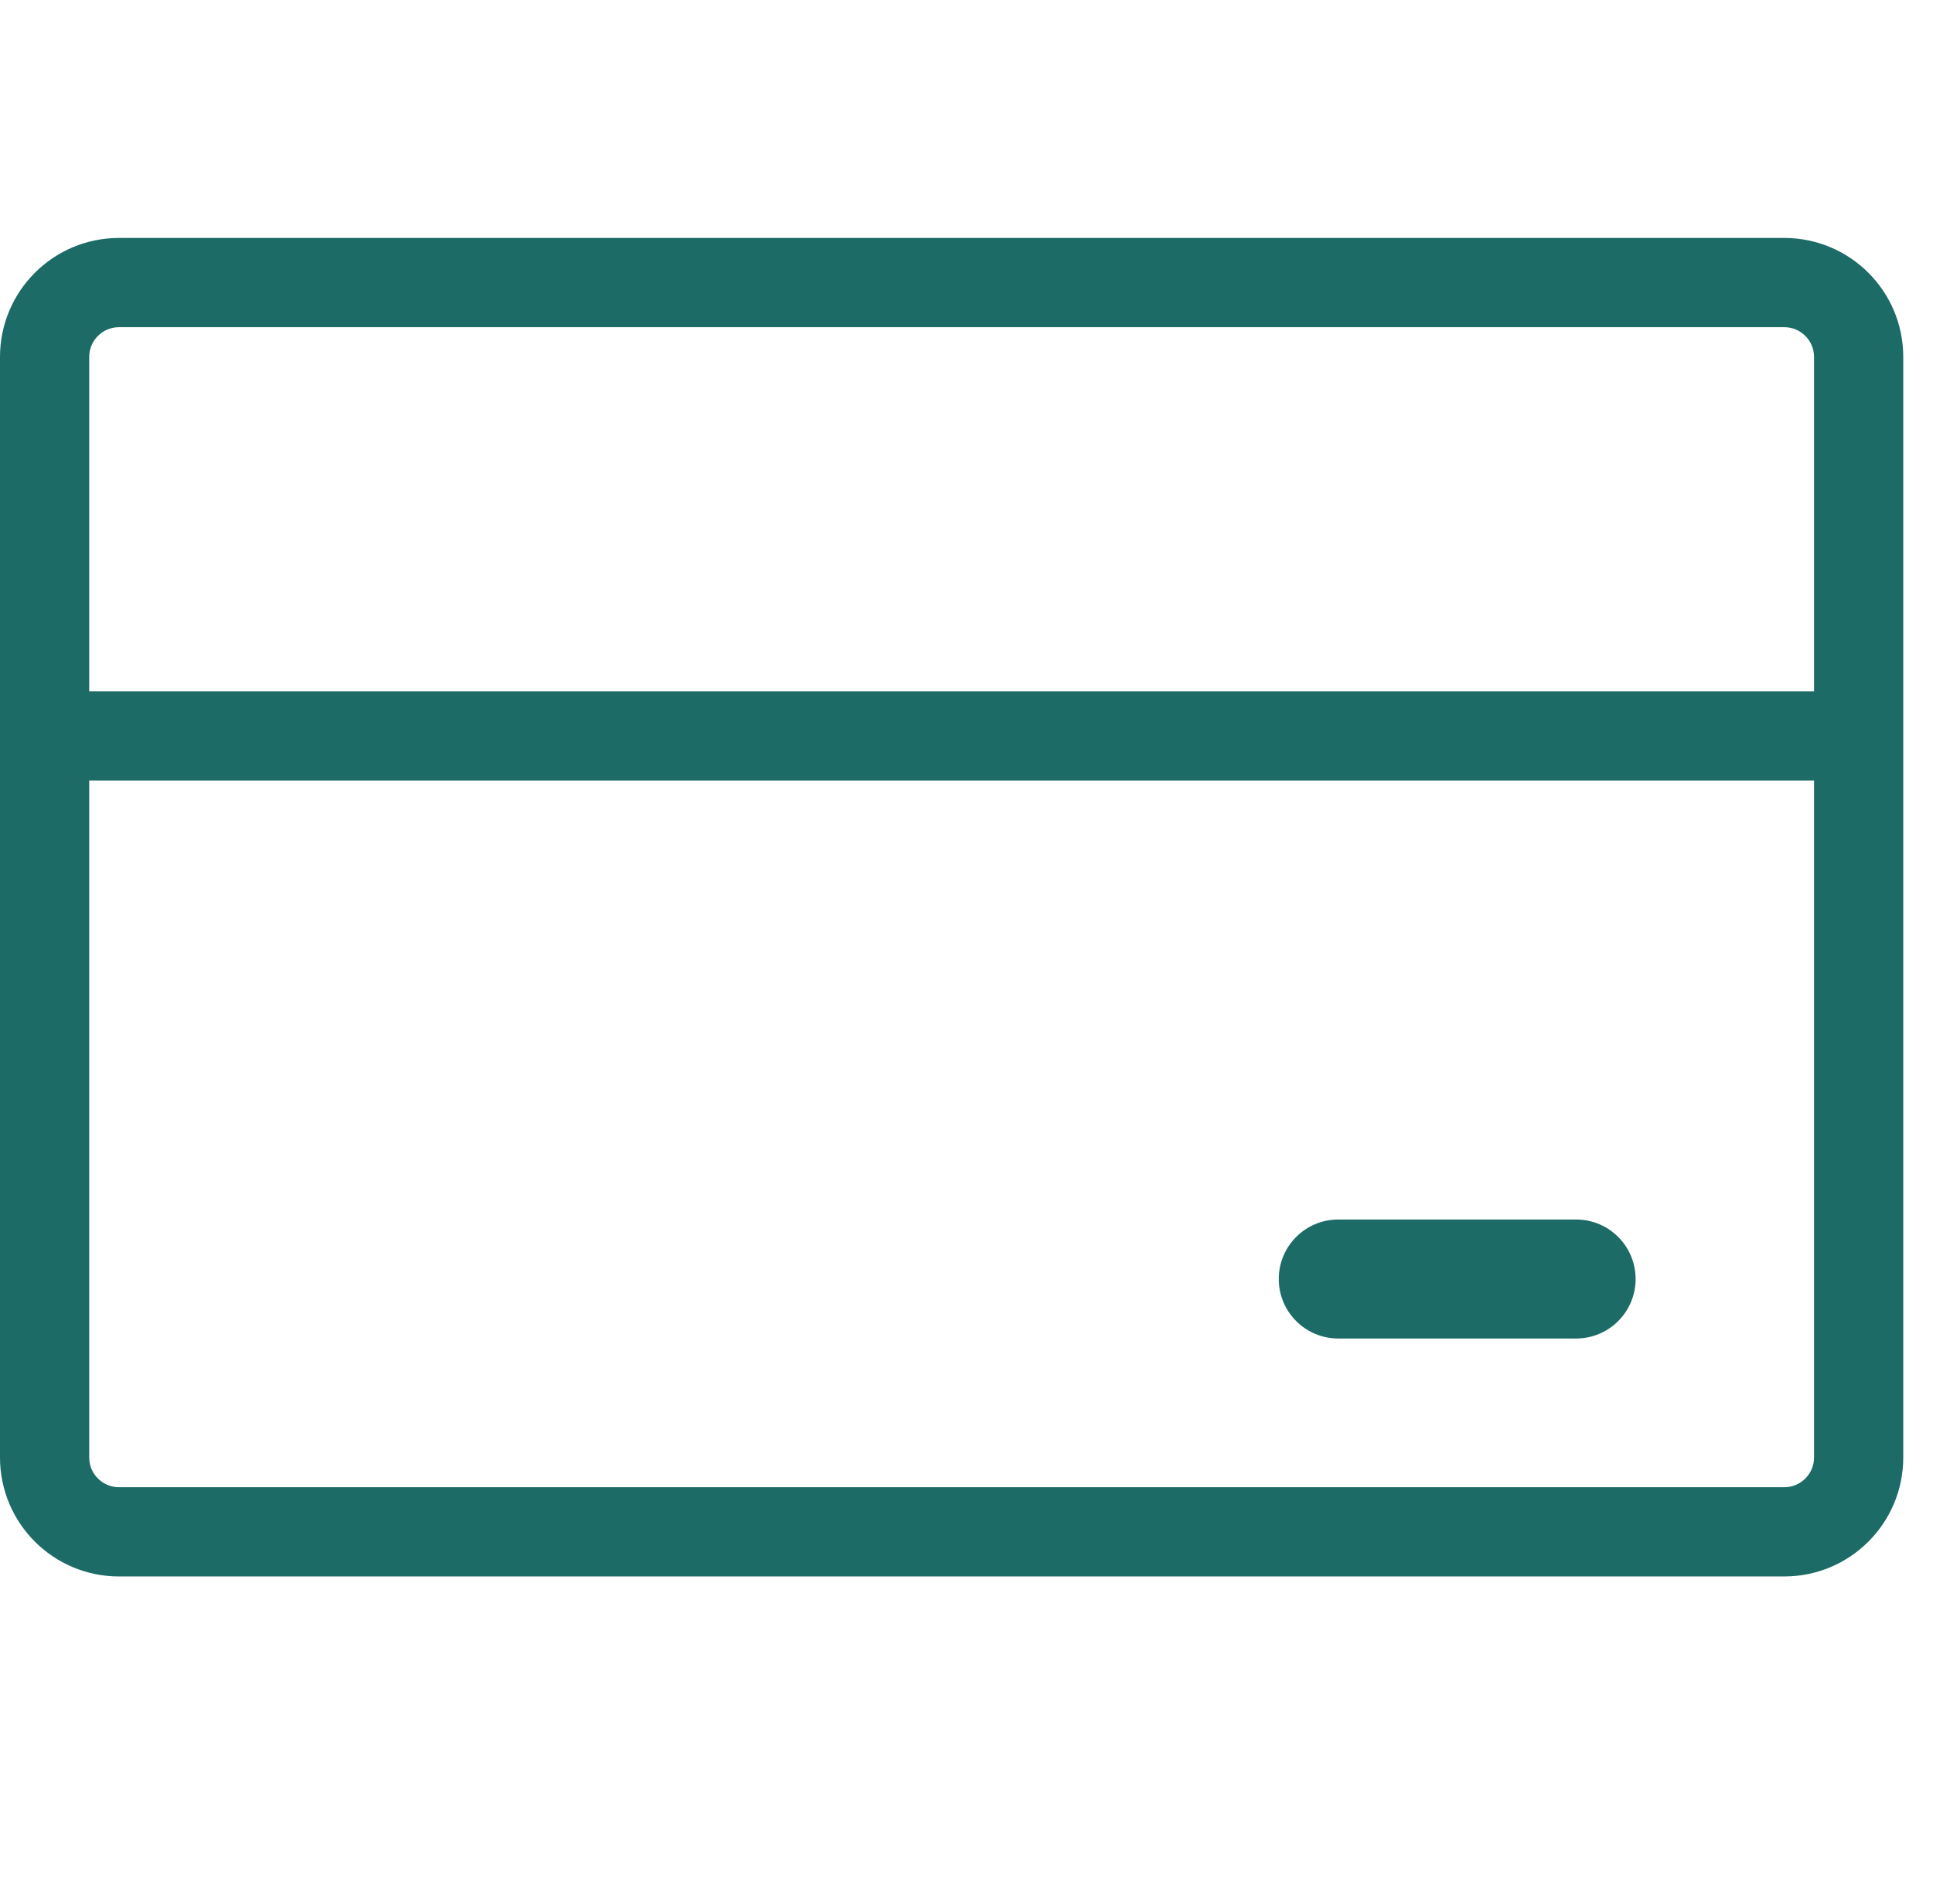 <?xml version="1.0" encoding="UTF-8"?>
<svg xmlns="http://www.w3.org/2000/svg" width="65" height="64" viewBox="0 0 65 64" fill="none">
  <path fill-rule="evenodd" clip-rule="evenodd" d="M60 11H4C3.448 11 3 11.448 3 12V23.244H61V12C61 11.448 60.552 11 60 11ZM3 49V26.244H61V49C61 49.552 60.552 50 60 50H4C3.448 50 3 49.552 3 49ZM4 8C1.791 8 0 9.791 0 12V49C0 51.209 1.791 53 4 53H60C62.209 53 64 51.209 64 49V12C64 9.791 62.209 8 60 8H4ZM45 41C43.895 41 43 41.895 43 43C43 44.105 43.895 45 45 45H53C54.105 45 55 44.105 55 43C55 41.895 54.105 41 53 41H45Z" fill="#1D6B67"></path>
</svg>
